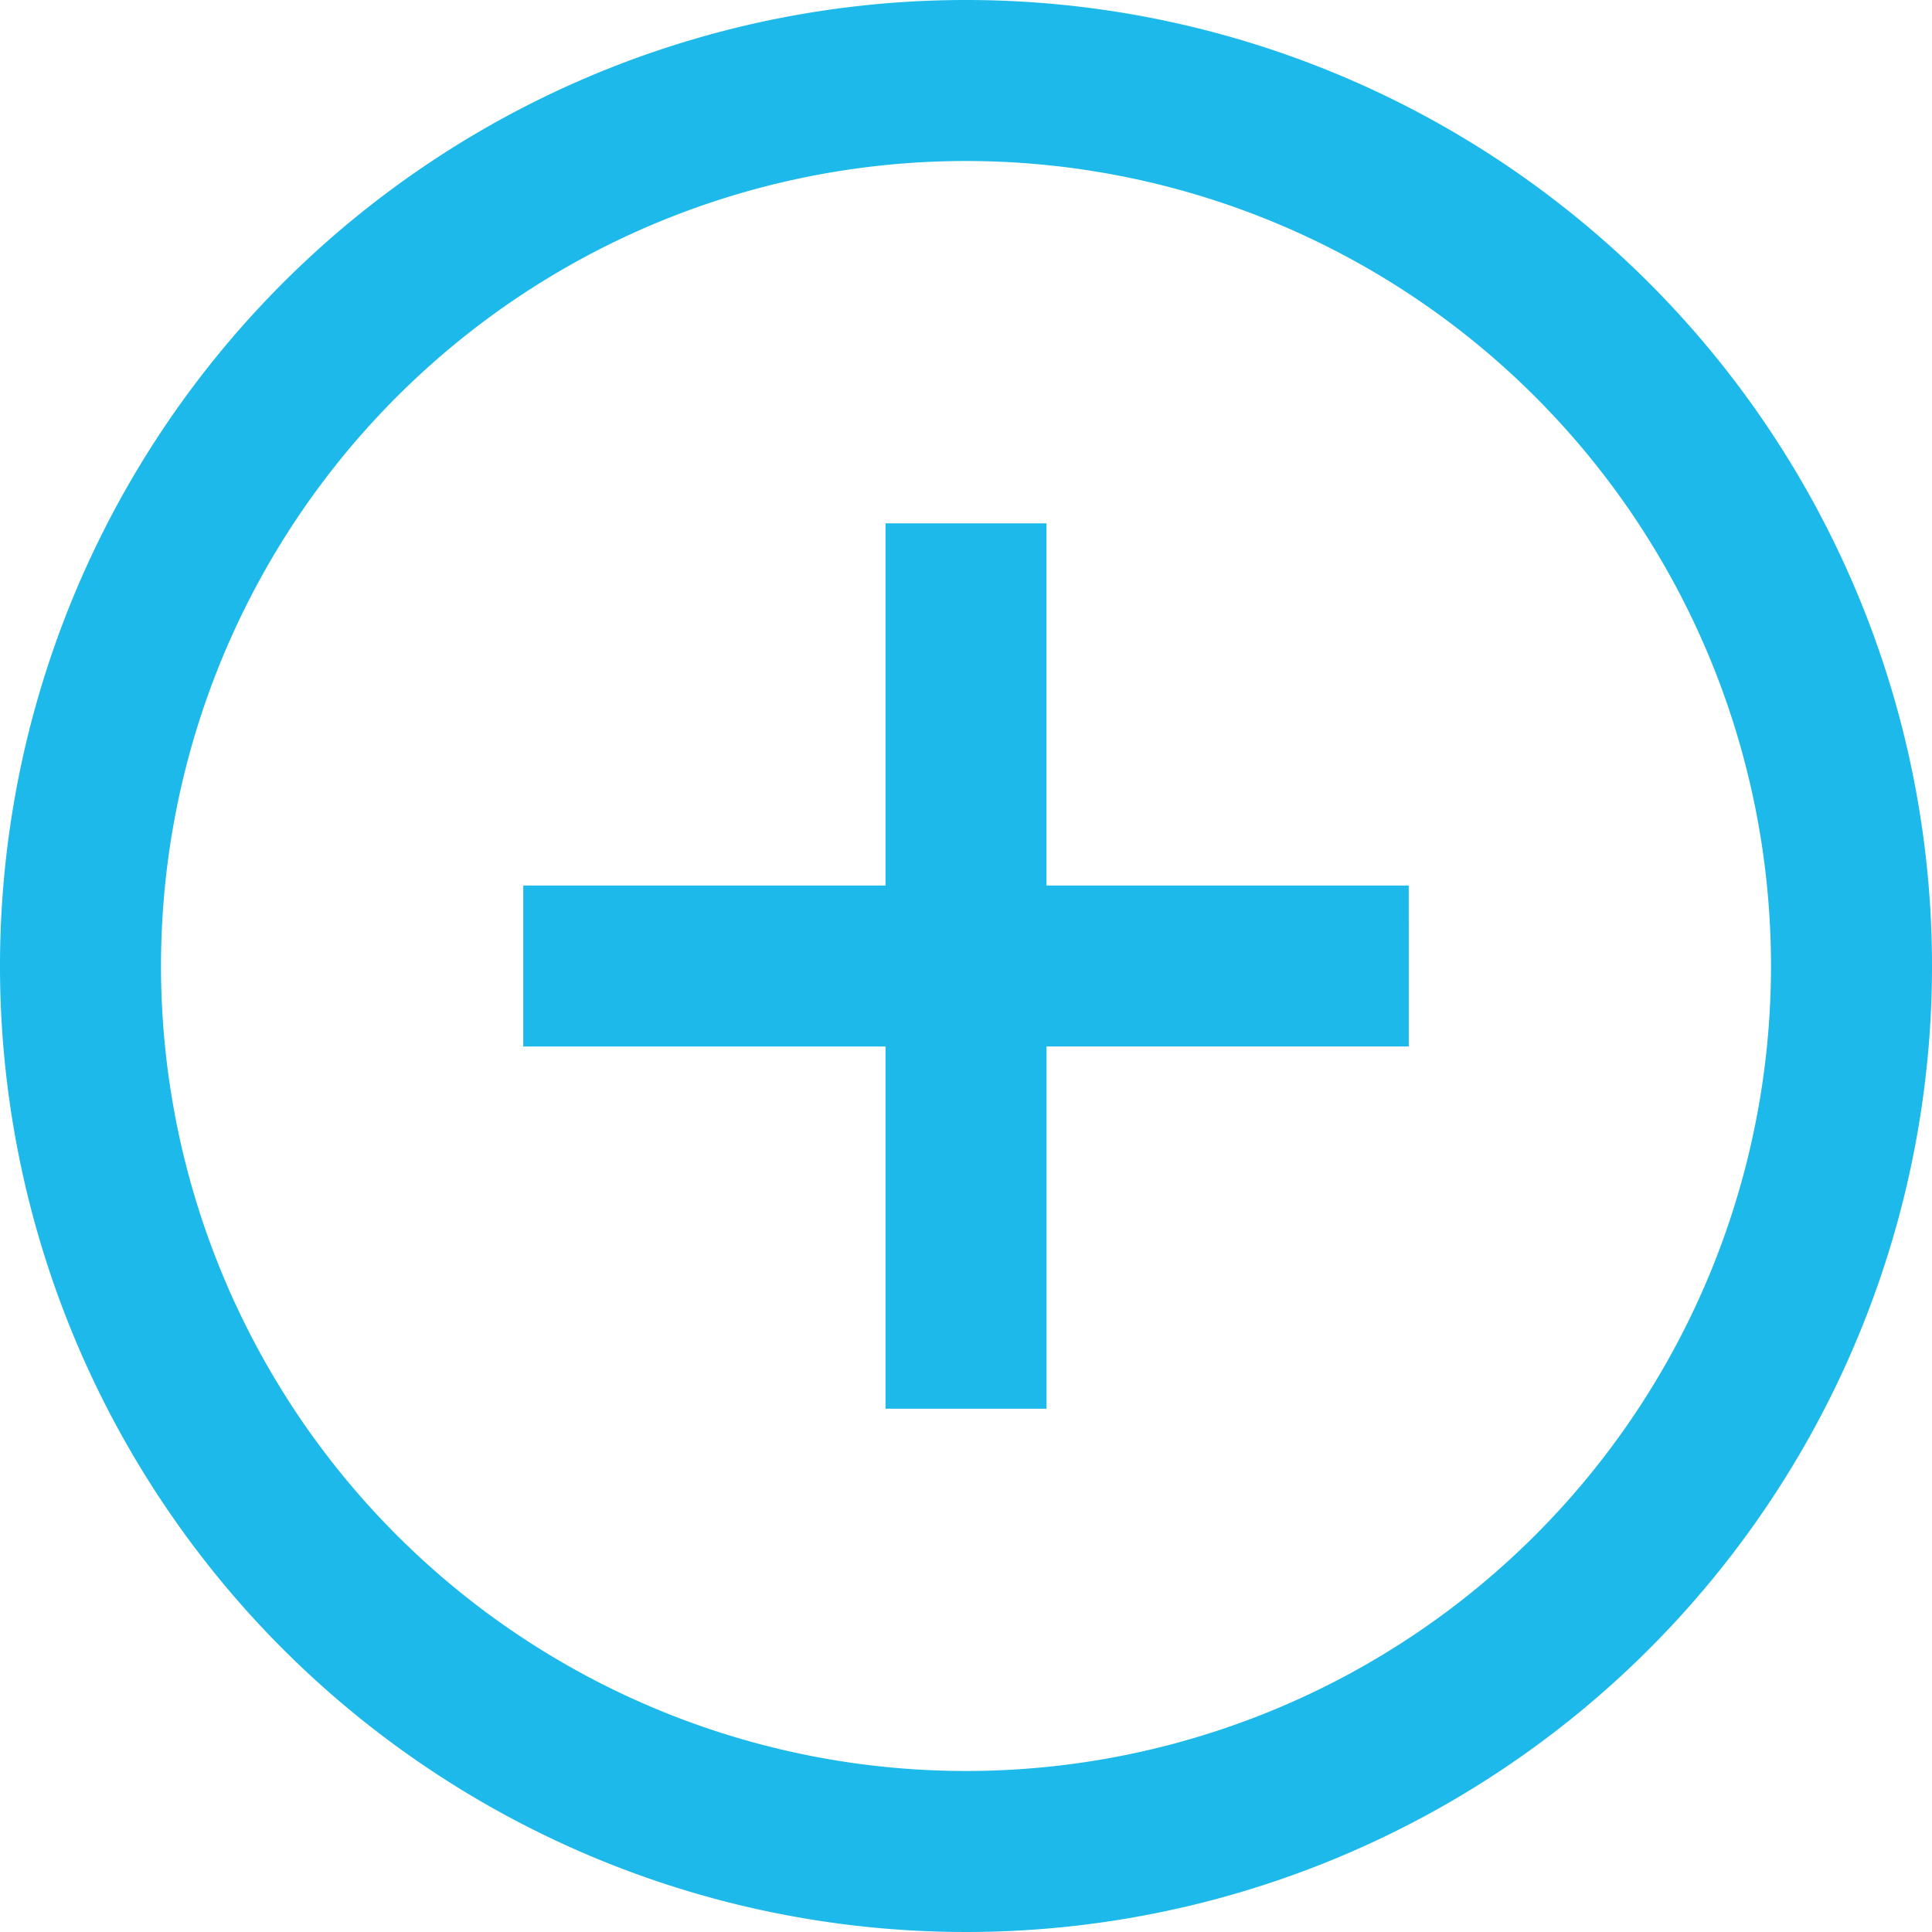 <svg xmlns="http://www.w3.org/2000/svg" xmlns:xlink="http://www.w3.org/1999/xlink" width="50" height="50" viewBox="0 0 50 50">
  <defs>
    <clipPath id="clip-path">
      <rect id="Retângulo_262" data-name="Retângulo 262" width="50" height="50" transform="translate(296 3021)" fill="#1cb9ea"/>
    </clipPath>
  </defs>
  <g id="extras" transform="translate(-296 -3021)" clip-path="url(#clip-path)">
    <g id="Layer_3" transform="translate(296 3021)">
      <path id="Caminho_62" data-name="Caminho 62" d="M25,0A25,25,0,1,0,50,25,25,25,0,0,0,25,0Zm0,45.833A20.833,20.833,0,1,1,45.833,25,20.833,20.833,0,0,1,25,45.833Z" fill="#1cb9ea"/>
      <path id="Caminho_63" data-name="Caminho 63" d="M36.458,22.917H27.083V13.544H22.917v9.373H13.542v4.167h9.375v9.373h4.167V27.083h9.375Z" fill="#1cb9ea"/>
    </g>
  </g>
</svg>
